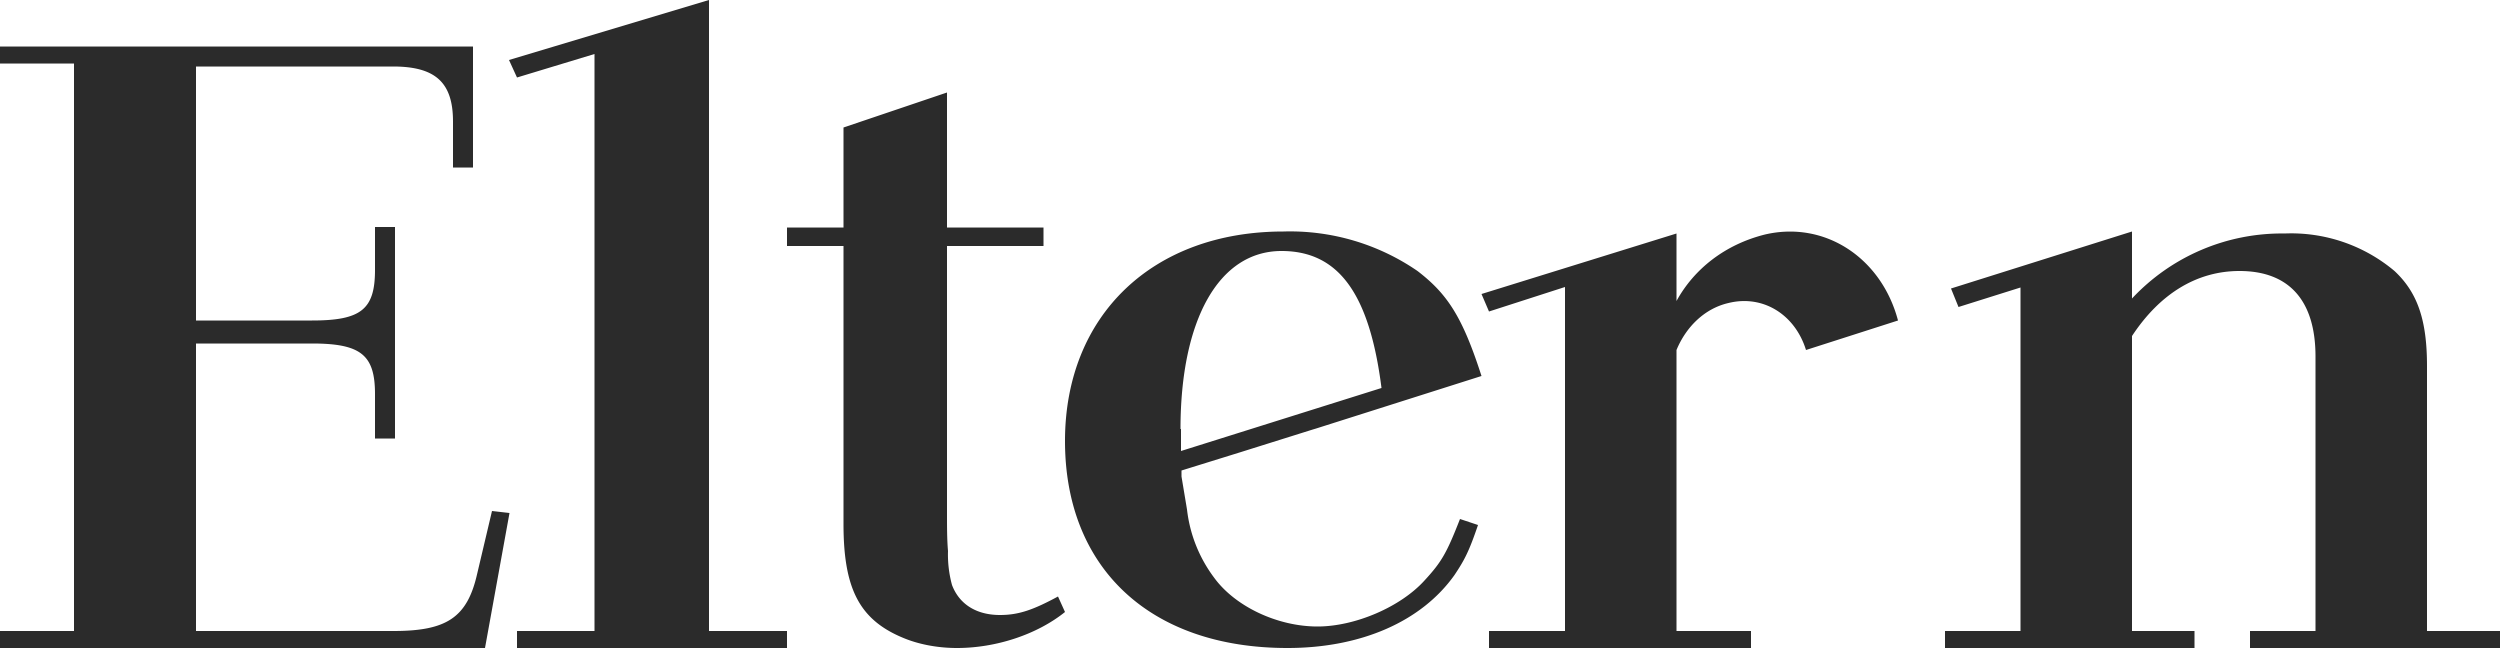 <svg width="50" height="13" xmlns="http://www.w3.org/2000/svg"><g fill="#2b2b2b" fill-rule="evenodd"><path d="M38.89 12.96h5v-.34h-1.25v-5.9c.56-.85 1.3-1.3 2.15-1.3 1 0 1.52.6 1.52 1.71v5.49H45v.34h5v-.34h-1.46v-5.3c0-.92-.19-1.47-.65-1.9a3.21 3.21 0 0 0-2.2-.75 4.1 4.1 0 0 0-3.05 1.3V4.63l-3.62 1.14.15.37 1.24-.39v6.87H38.9v.34M0 12.96h9.7l.49-2.7-.35-.04-.3 1.27c-.2.87-.62 1.13-1.67 1.13H3.92V6.87h2.32c.98 0 1.26.23 1.26 1.01v.89h.4V4.54h-.4v.86c0 .79-.28 1.01-1.26 1.01H3.92V1.33h3.94c.85 0 1.2.32 1.2 1.1v.92h.4V.93H0v.34h1.48v11.35H0v.34M33.53 8.43V7c.19-.46.56-.83 1.04-.94.69-.17 1.33.23 1.55.94l1.84-.59c-.33-1.25-1.46-2-2.66-1.72-.8.2-1.42.69-1.77 1.33V4.67l-3.9 1.21.15.35 1.52-.49v6.88h-1.52v.34h5.24v-.34h-1.49v-4.2M21.16 11.93c-.5.27-.79.37-1.16.37-.49 0-.82-.23-.96-.6a2.33 2.33 0 0 1-.08-.68c-.02-.23-.02-.48-.02-.75V4.92h1.93v-.37h-1.93v-2.7l-2.07.7v2h-1.13v.37h1.13v5.56c0 1.32.33 1.94 1.25 2.3.31.12.67.18 1.02.18.78 0 1.6-.27 2.16-.72l-.14-.31M10.34 12.96h5.4v-.34h-1.56V0l-4 1.2.16.35 1.55-.47v11.54h-1.55v.34M23.61 8.58c0-2.19.77-3.56 2.02-3.56 1.14 0 1.76.85 2 2.74l-4.01 1.26v-.44zm4.88 3.03c-.48.53-1.39.92-2.14.92-.8 0-1.65-.4-2.07-.98a2.8 2.8 0 0 1-.54-1.36l-.11-.66v-.12l1.16-.36 1.53-.48-.06.02 3.37-1.07c-.38-1.18-.68-1.64-1.28-2.1a4.5 4.5 0 0 0-2.68-.79c-2.62 0-4.37 1.68-4.37 4.19 0 2.54 1.7 4.14 4.45 4.14 1.47 0 2.68-.53 3.34-1.46.2-.3.29-.47.47-1l-.36-.12c-.27.69-.37.86-.71 1.23z"/></g></svg>
